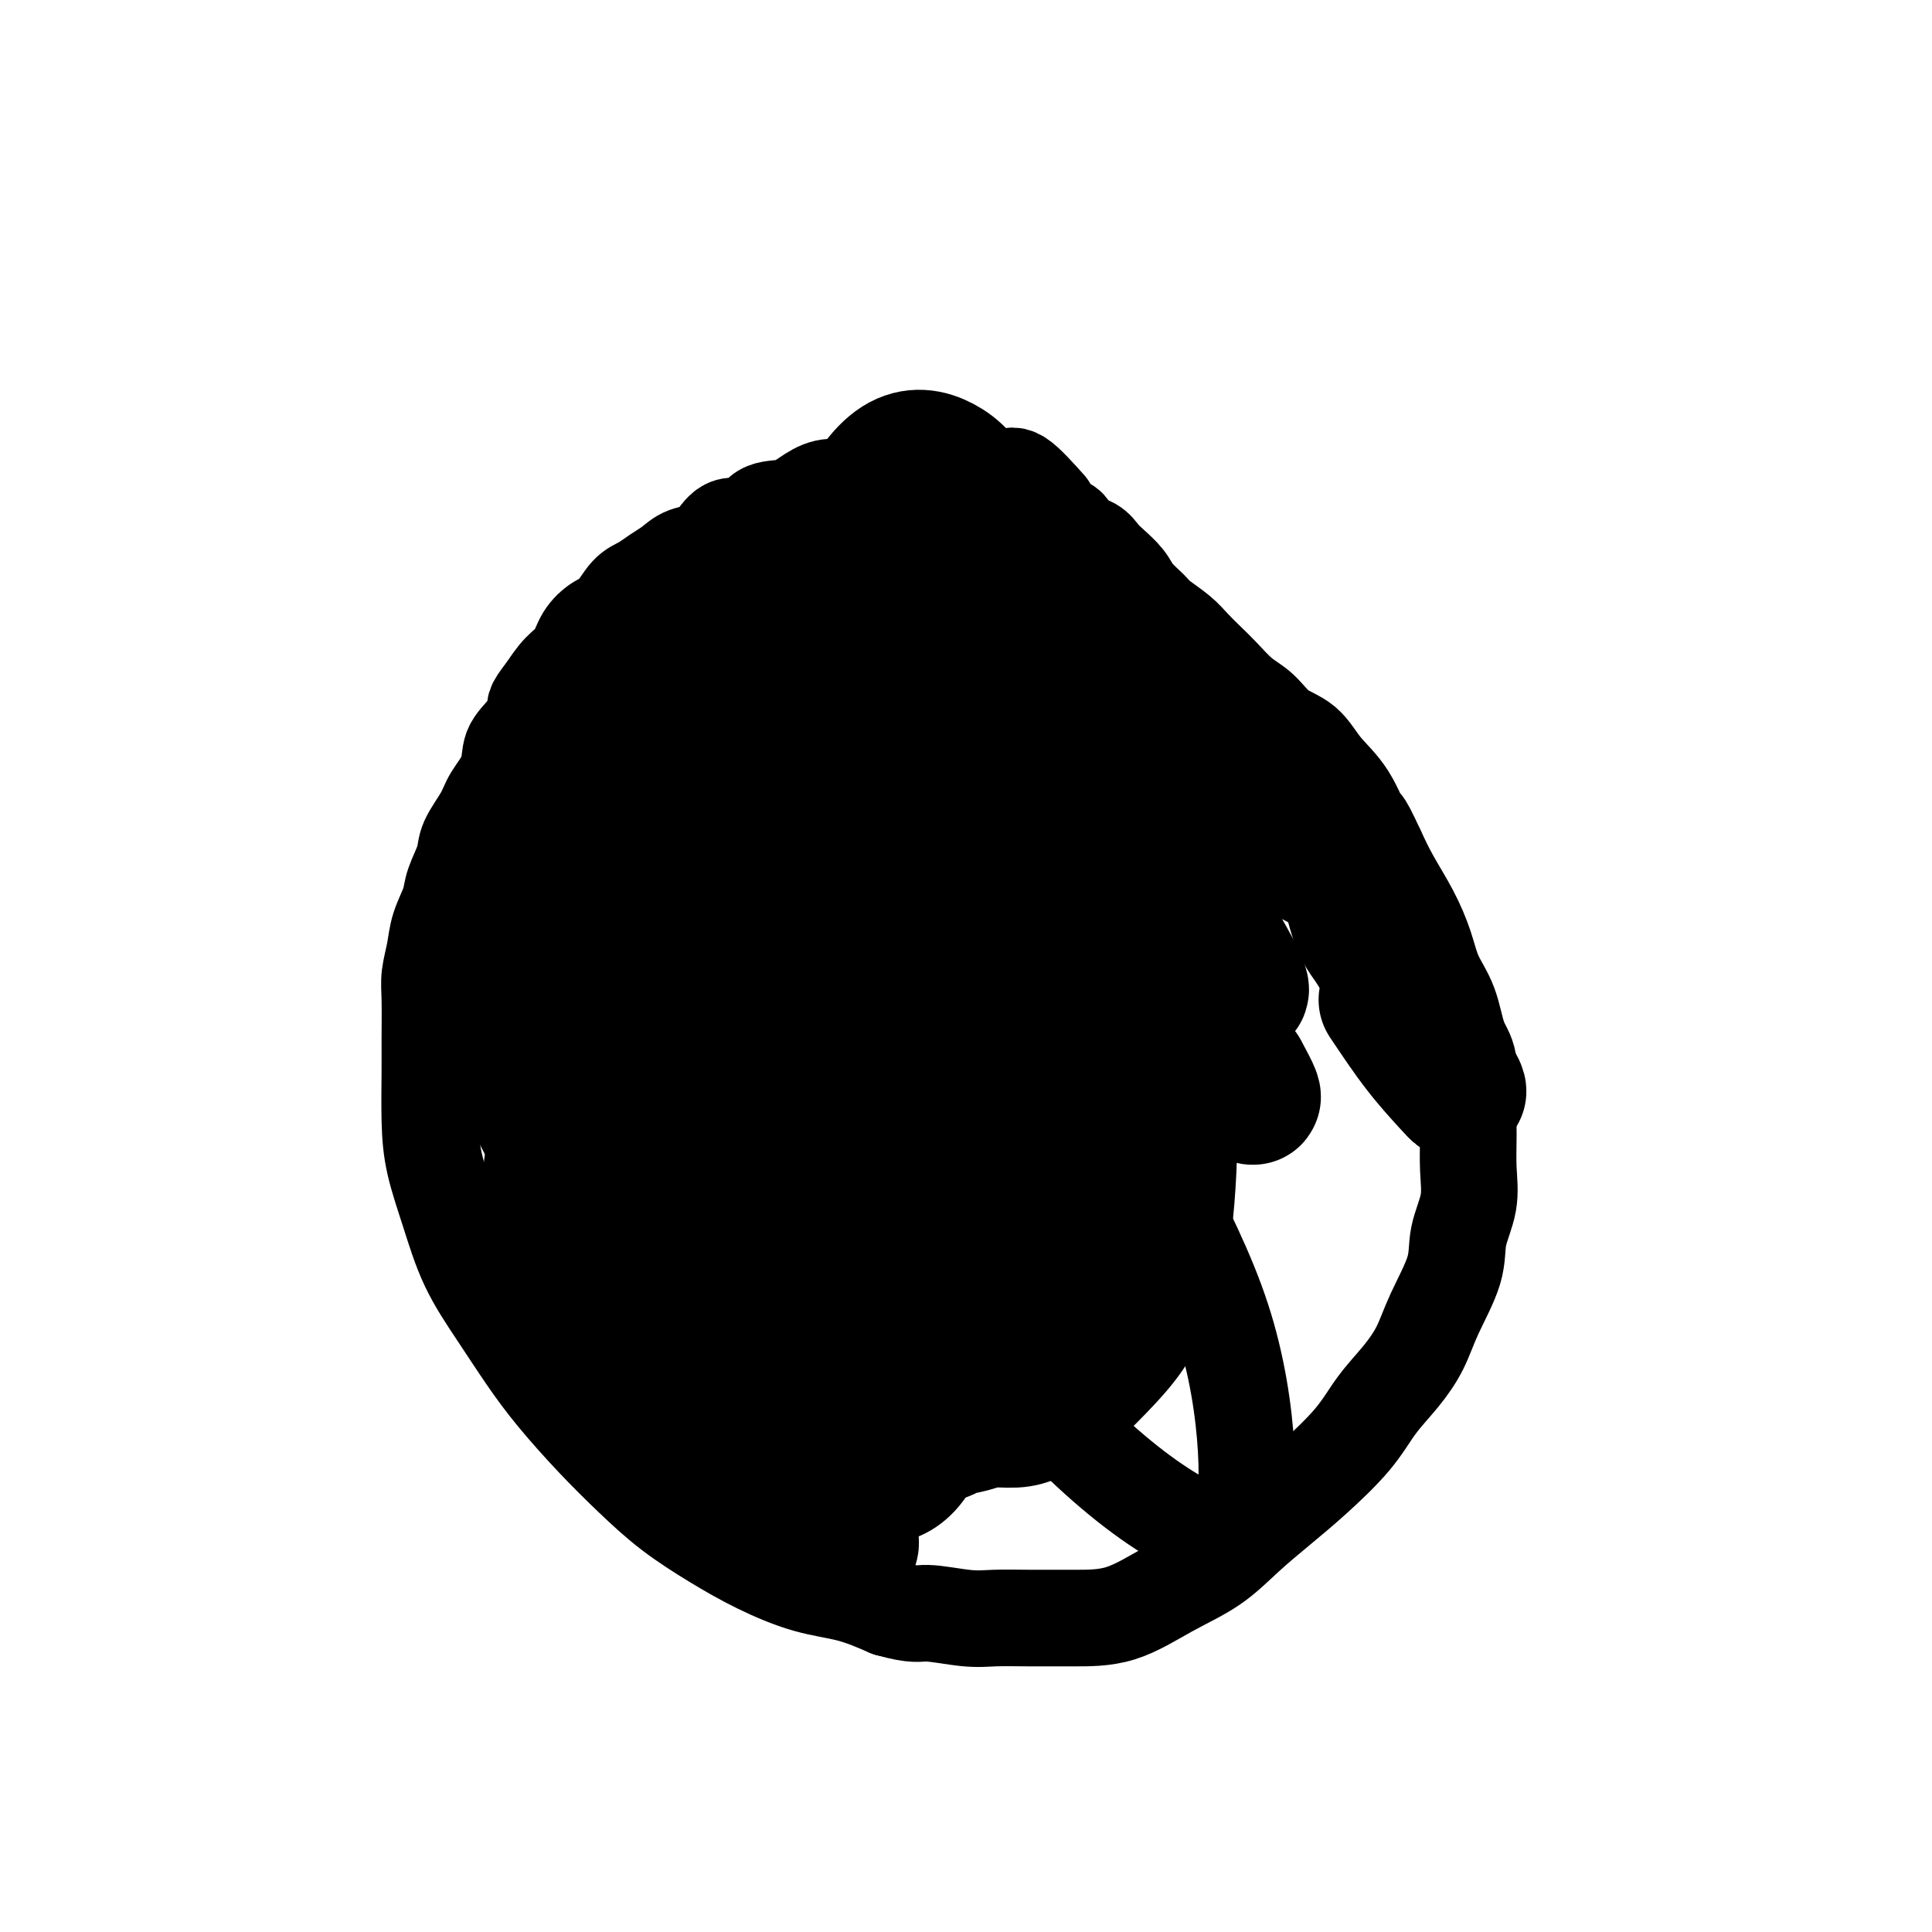<svg viewBox='0 0 400 400' version='1.1' xmlns='http://www.w3.org/2000/svg' xmlns:xlink='http://www.w3.org/1999/xlink'><g fill='none' stroke='#000000' stroke-width='20' stroke-linecap='round' stroke-linejoin='round'><path d='M217,105c-2.277,-2.536 -4.553,-5.073 -6,-6c-1.447,-0.927 -2.063,-0.246 -3,0c-0.937,0.246 -2.195,0.055 -4,0c-1.805,-0.055 -4.159,0.024 -6,0c-1.841,-0.024 -3.171,-0.152 -5,0c-1.829,0.152 -4.159,0.582 -6,1c-1.841,0.418 -3.194,0.823 -5,1c-1.806,0.177 -4.066,0.125 -6,0c-1.934,-0.125 -3.542,-0.323 -5,0c-1.458,0.323 -2.767,1.166 -4,2c-1.233,0.834 -2.389,1.659 -4,2c-1.611,0.341 -3.676,0.200 -5,1c-1.324,0.800 -1.909,2.542 -3,3c-1.091,0.458 -2.690,-0.369 -4,0c-1.310,0.369 -2.332,1.933 -3,3c-0.668,1.067 -0.983,1.637 -2,2c-1.017,0.363 -2.737,0.518 -4,1c-1.263,0.482 -2.071,1.292 -3,2c-0.929,0.708 -1.981,1.316 -3,2c-1.019,0.684 -2.006,1.445 -3,2c-0.994,0.555 -1.995,0.904 -3,2c-1.005,1.096 -2.016,2.939 -3,4c-0.984,1.061 -1.943,1.340 -3,2c-1.057,0.660 -2.211,1.703 -3,3c-0.789,1.297 -1.212,2.849 -2,4c-0.788,1.151 -1.939,1.900 -3,3c-1.061,1.100 -2.030,2.550 -3,4'/><path d='M113,143c-3.009,3.805 -2.032,3.319 -2,4c0.032,0.681 -0.882,2.529 -2,4c-1.118,1.471 -2.440,2.564 -3,4c-0.560,1.436 -0.358,3.215 -1,5c-0.642,1.785 -2.126,3.576 -3,5c-0.874,1.424 -1.136,2.480 -2,4c-0.864,1.520 -2.329,3.504 -3,5c-0.671,1.496 -0.547,2.503 -1,4c-0.453,1.497 -1.484,3.485 -2,5c-0.516,1.515 -0.516,2.558 -1,4c-0.484,1.442 -1.450,3.284 -2,5c-0.550,1.716 -0.683,3.308 -1,5c-0.317,1.692 -0.817,3.486 -1,5c-0.183,1.514 -0.047,2.750 0,5c0.047,2.250 0.007,5.514 0,8c-0.007,2.486 0.019,4.195 0,7c-0.019,2.805 -0.082,6.708 0,10c0.082,3.292 0.310,5.974 1,9c0.690,3.026 1.844,6.395 3,10c1.156,3.605 2.316,7.445 4,11c1.684,3.555 3.893,6.826 6,10c2.107,3.174 4.111,6.252 6,9c1.889,2.748 3.664,5.168 6,8c2.336,2.832 5.233,6.077 8,9c2.767,2.923 5.405,5.525 8,8c2.595,2.475 5.146,4.822 8,7c2.854,2.178 6.011,4.186 9,6c2.989,1.814 5.812,3.435 9,5c3.188,1.565 6.743,3.075 10,4c3.257,0.925 6.216,1.264 9,2c2.784,0.736 5.392,1.868 8,3'/><path d='M184,333c5.578,1.558 6.025,0.953 8,1c1.975,0.047 5.480,0.745 8,1c2.520,0.255 4.057,0.067 6,0c1.943,-0.067 4.293,-0.014 7,0c2.707,0.014 5.772,-0.010 9,0c3.228,0.010 6.620,0.055 10,-1c3.380,-1.055 6.750,-3.209 10,-5c3.250,-1.791 6.382,-3.218 9,-5c2.618,-1.782 4.723,-3.917 7,-6c2.277,-2.083 4.727,-4.113 7,-6c2.273,-1.887 4.370,-3.630 7,-6c2.630,-2.370 5.794,-5.368 8,-8c2.206,-2.632 3.453,-4.898 5,-7c1.547,-2.102 3.393,-4.041 5,-6c1.607,-1.959 2.974,-3.940 4,-6c1.026,-2.060 1.711,-4.201 3,-7c1.289,-2.799 3.183,-6.256 4,-9c0.817,-2.744 0.558,-4.775 1,-7c0.442,-2.225 1.584,-4.643 2,-7c0.416,-2.357 0.105,-4.651 0,-7c-0.105,-2.349 -0.005,-4.752 0,-7c0.005,-2.248 -0.086,-4.340 0,-7c0.086,-2.660 0.347,-5.889 0,-8c-0.347,-2.111 -1.302,-3.104 -2,-5c-0.698,-1.896 -1.138,-4.694 -2,-7c-0.862,-2.306 -2.145,-4.121 -3,-6c-0.855,-1.879 -1.281,-3.823 -2,-6c-0.719,-2.177 -1.732,-4.586 -3,-7c-1.268,-2.414 -2.791,-4.833 -4,-7c-1.209,-2.167 -2.105,-4.084 -3,-6'/><path d='M285,176c-3.505,-7.653 -2.769,-4.787 -3,-5c-0.231,-0.213 -1.429,-3.506 -3,-6c-1.571,-2.494 -3.515,-4.189 -5,-6c-1.485,-1.811 -2.512,-3.738 -4,-5c-1.488,-1.262 -3.437,-1.860 -5,-3c-1.563,-1.140 -2.740,-2.822 -4,-4c-1.260,-1.178 -2.604,-1.851 -4,-3c-1.396,-1.149 -2.843,-2.773 -4,-4c-1.157,-1.227 -2.024,-2.057 -3,-3c-0.976,-0.943 -2.061,-1.999 -3,-3c-0.939,-1.001 -1.731,-1.948 -3,-3c-1.269,-1.052 -3.015,-2.211 -4,-3c-0.985,-0.789 -1.209,-1.208 -2,-2c-0.791,-0.792 -2.150,-1.956 -3,-3c-0.850,-1.044 -1.191,-1.968 -2,-3c-0.809,-1.032 -2.087,-2.173 -3,-3c-0.913,-0.827 -1.462,-1.339 -2,-2c-0.538,-0.661 -1.064,-1.470 -2,-2c-0.936,-0.530 -2.282,-0.782 -3,-1c-0.718,-0.218 -0.808,-0.401 -1,-1c-0.192,-0.599 -0.485,-1.614 -1,-2c-0.515,-0.386 -1.251,-0.142 -2,0c-0.749,0.142 -1.511,0.182 -2,0c-0.489,-0.182 -0.705,-0.585 -1,-1c-0.295,-0.415 -0.667,-0.840 -1,-1c-0.333,-0.160 -0.625,-0.053 -1,0c-0.375,0.053 -0.832,0.053 -1,0c-0.168,-0.053 -0.048,-0.158 0,0c0.048,0.158 0.024,0.579 0,1'/><path d='M213,108c-2.167,-0.833 -1.083,-0.417 0,0'/><path d='M133,171c-1.816,4.823 -3.633,9.646 -2,18c1.633,8.354 6.715,20.238 11,30c4.285,9.762 7.774,17.403 12,24c4.226,6.597 9.191,12.149 14,17c4.809,4.851 9.464,9.000 14,12c4.536,3.000 8.955,4.849 13,6c4.045,1.151 7.717,1.603 13,2c5.283,0.397 12.176,0.739 17,-1c4.824,-1.739 7.579,-5.559 10,-10c2.421,-4.441 4.507,-9.505 6,-15c1.493,-5.495 2.394,-11.423 3,-18c0.606,-6.577 0.916,-13.804 -1,-21c-1.916,-7.196 -6.057,-14.360 -10,-21c-3.943,-6.640 -7.686,-12.755 -12,-18c-4.314,-5.245 -9.199,-9.619 -14,-13c-4.801,-3.381 -9.520,-5.769 -14,-7c-4.480,-1.231 -8.722,-1.305 -13,-1c-4.278,0.305 -8.593,0.989 -12,3c-3.407,2.011 -5.906,5.350 -8,9c-2.094,3.650 -3.783,7.613 -5,13c-1.217,5.387 -1.961,12.199 -1,21c0.961,8.801 3.626,19.591 10,30c6.374,10.409 16.456,20.438 27,32c10.544,11.562 21.548,24.656 31,34c9.452,9.344 17.350,14.937 23,18c5.650,3.063 9.050,3.594 11,1c1.950,-2.594 2.448,-8.314 2,-16c-0.448,-7.686 -1.842,-17.339 -5,-27c-3.158,-9.661 -8.079,-19.331 -13,-29'/><path d='M240,244c-4.503,-9.764 -9.260,-19.674 -15,-29c-5.740,-9.326 -12.462,-18.068 -19,-25c-6.538,-6.932 -12.893,-12.054 -19,-15c-6.107,-2.946 -11.965,-3.716 -17,-4c-5.035,-0.284 -9.246,-0.080 -13,4c-3.754,4.080 -7.049,12.038 -9,21c-1.951,8.962 -2.556,18.928 -2,30c0.556,11.072 2.273,23.250 6,35c3.727,11.750 9.464,23.072 14,31c4.536,7.928 7.873,12.461 11,15c3.127,2.539 6.046,3.083 9,2c2.954,-1.083 5.945,-3.794 8,-9c2.055,-5.206 3.174,-12.909 4,-22c0.826,-9.091 1.360,-19.571 1,-30c-0.360,-10.429 -1.615,-20.808 -4,-31c-2.385,-10.192 -5.899,-20.196 -9,-28c-3.101,-7.804 -5.790,-13.409 -8,-16c-2.210,-2.591 -3.941,-2.168 -7,-1c-3.059,1.168 -7.445,3.080 -11,8c-3.555,4.920 -6.280,12.848 -8,22c-1.720,9.152 -2.435,19.529 -3,30c-0.565,10.471 -0.980,21.035 0,31c0.980,9.965 3.356,19.329 6,27c2.644,7.671 5.557,13.649 8,17c2.443,3.351 4.415,4.074 6,4c1.585,-0.074 2.782,-0.946 4,-4c1.218,-3.054 2.456,-8.291 3,-15c0.544,-6.709 0.393,-14.891 0,-23c-0.393,-8.109 -1.029,-16.145 -3,-25c-1.971,-8.855 -5.277,-18.530 -9,-26c-3.723,-7.470 -7.861,-12.735 -12,-18'/><path d='M152,200c-3.423,-3.851 -5.980,-4.480 -8,-5c-2.020,-0.520 -3.504,-0.931 -5,1c-1.496,1.931 -3.003,6.206 -4,12c-0.997,5.794 -1.485,13.108 0,22c1.485,8.892 4.944,19.362 10,30c5.056,10.638 11.710,21.445 17,29c5.290,7.555 9.217,11.858 12,14c2.783,2.142 4.423,2.124 6,0c1.577,-2.124 3.090,-6.354 4,-12c0.910,-5.646 1.215,-12.707 0,-21c-1.215,-8.293 -3.950,-17.818 -7,-28c-3.050,-10.182 -6.414,-21.022 -9,-30c-2.586,-8.978 -4.395,-16.093 -6,-22c-1.605,-5.907 -3.008,-10.604 -4,-13c-0.992,-2.396 -1.573,-2.490 -2,-2c-0.427,0.490 -0.701,1.565 -1,4c-0.299,2.435 -0.625,6.228 -1,11c-0.375,4.772 -0.801,10.521 0,16c0.801,5.479 2.830,10.688 5,16c2.170,5.312 4.483,10.728 7,15c2.517,4.272 5.240,7.401 7,9c1.760,1.599 2.558,1.669 3,2c0.442,0.331 0.528,0.924 1,0c0.472,-0.924 1.332,-3.365 2,-7c0.668,-3.635 1.145,-8.463 1,-14c-0.145,-5.537 -0.913,-11.783 -3,-19c-2.087,-7.217 -5.493,-15.406 -9,-22c-3.507,-6.594 -7.115,-11.592 -10,-15c-2.885,-3.408 -5.046,-5.225 -7,-6c-1.954,-0.775 -3.701,-0.507 -5,0c-1.299,0.507 -2.149,1.254 -3,2'/><path d='M143,167c-1.456,1.108 -1.098,2.879 -1,5c0.098,2.121 -0.066,4.593 0,8c0.066,3.407 0.360,7.750 2,12c1.640,4.250 4.625,8.407 8,13c3.375,4.593 7.139,9.621 13,12c5.861,2.379 13.817,2.108 17,2c3.183,-0.108 1.591,-0.054 0,0'/></g>
<g fill='none' stroke='#000000' stroke-width='28' stroke-linecap='round' stroke-linejoin='round'><path d='M159,150c-1.329,1.091 -2.658,2.182 -3,3c-0.342,0.818 0.305,1.364 1,2c0.695,0.636 1.440,1.361 2,2c0.560,0.639 0.935,1.190 1,2c0.065,0.810 -0.179,1.879 0,3c0.179,1.121 0.780,2.294 1,3c0.220,0.706 0.058,0.943 0,2c-0.058,1.057 -0.012,2.933 0,4c0.012,1.067 -0.012,1.327 0,2c0.012,0.673 0.058,1.761 0,3c-0.058,1.239 -0.222,2.631 0,4c0.222,1.369 0.829,2.717 1,4c0.171,1.283 -0.095,2.501 0,4c0.095,1.499 0.552,3.279 1,5c0.448,1.721 0.889,3.382 1,5c0.111,1.618 -0.106,3.191 0,5c0.106,1.809 0.536,3.852 1,6c0.464,2.148 0.961,4.402 1,6c0.039,1.598 -0.379,2.542 0,4c0.379,1.458 1.556,3.432 2,5c0.444,1.568 0.157,2.729 0,4c-0.157,1.271 -0.183,2.650 0,4c0.183,1.350 0.574,2.671 1,4c0.426,1.329 0.887,2.665 1,4c0.113,1.335 -0.124,2.667 0,4c0.124,1.333 0.607,2.667 1,4c0.393,1.333 0.697,2.667 1,4'/><path d='M172,252c1.718,13.689 0.513,4.413 0,2c-0.513,-2.413 -0.334,2.038 0,4c0.334,1.962 0.822,1.434 1,2c0.178,0.566 0.047,2.227 0,3c-0.047,0.773 -0.009,0.658 0,1c0.009,0.342 -0.012,1.143 0,2c0.012,0.857 0.055,1.772 0,2c-0.055,0.228 -0.208,-0.229 0,0c0.208,0.229 0.778,1.145 1,2c0.222,0.855 0.097,1.649 0,2c-0.097,0.351 -0.166,0.258 0,1c0.166,0.742 0.569,2.319 1,3c0.431,0.681 0.891,0.465 1,1c0.109,0.535 -0.135,1.820 0,3c0.135,1.180 0.647,2.255 1,3c0.353,0.745 0.546,1.159 1,2c0.454,0.841 1.168,2.110 2,3c0.832,0.890 1.782,1.401 2,2c0.218,0.599 -0.296,1.288 0,2c0.296,0.712 1.403,1.448 2,2c0.597,0.552 0.685,0.918 1,1c0.315,0.082 0.858,-0.122 1,0c0.142,0.122 -0.117,0.569 0,1c0.117,0.431 0.610,0.848 1,1c0.390,0.152 0.677,0.041 1,0c0.323,-0.041 0.683,-0.011 1,0c0.317,0.011 0.590,0.003 1,0c0.410,-0.003 0.957,-0.001 1,0c0.043,0.001 -0.416,0.000 0,0c0.416,-0.000 1.708,-0.000 3,0'/><path d='M194,297c1.721,-0.028 2.024,-0.598 3,-1c0.976,-0.402 2.624,-0.635 4,-1c1.376,-0.365 2.479,-0.860 4,-1c1.521,-0.140 3.458,0.075 5,0c1.542,-0.075 2.687,-0.441 4,-1c1.313,-0.559 2.792,-1.312 4,-2c1.208,-0.688 2.144,-1.311 4,-3c1.856,-1.689 4.630,-4.443 7,-7c2.370,-2.557 4.334,-4.915 6,-8c1.666,-3.085 3.032,-6.896 4,-10c0.968,-3.104 1.537,-5.499 2,-9c0.463,-3.501 0.821,-8.107 1,-12c0.179,-3.893 0.181,-7.073 0,-10c-0.181,-2.927 -0.544,-5.601 -1,-8c-0.456,-2.399 -1.006,-4.525 -2,-7c-0.994,-2.475 -2.431,-5.301 -4,-8c-1.569,-2.699 -3.270,-5.271 -5,-8c-1.730,-2.729 -3.491,-5.615 -5,-8c-1.509,-2.385 -2.768,-4.270 -6,-7c-3.232,-2.730 -8.437,-6.306 -11,-8c-2.563,-1.694 -2.483,-1.508 -4,-2c-1.517,-0.492 -4.630,-1.663 -7,-2c-2.370,-0.337 -3.998,0.161 -6,0c-2.002,-0.161 -4.378,-0.980 -7,2c-2.622,2.980 -5.490,9.758 -8,18c-2.510,8.242 -4.662,17.948 -6,27c-1.338,9.052 -1.861,17.450 -2,25c-0.139,7.550 0.107,14.250 0,20c-0.107,5.750 -0.567,10.548 0,14c0.567,3.452 2.162,5.558 4,7c1.838,1.442 3.919,2.221 6,3'/><path d='M178,290c3.523,1.660 7.330,0.810 11,0c3.670,-0.810 7.201,-1.578 11,-5c3.799,-3.422 7.864,-9.496 11,-17c3.136,-7.504 5.341,-16.437 7,-26c1.659,-9.563 2.771,-19.757 3,-31c0.229,-11.243 -0.423,-23.537 -2,-34c-1.577,-10.463 -4.077,-19.096 -6,-28c-1.923,-8.904 -3.269,-18.081 -5,-26c-1.731,-7.919 -3.848,-14.581 -6,-19c-2.152,-4.419 -4.338,-6.595 -7,-8c-2.662,-1.405 -5.798,-2.039 -9,0c-3.202,2.039 -6.468,6.751 -9,13c-2.532,6.249 -4.328,14.036 -6,23c-1.672,8.964 -3.220,19.105 -4,30c-0.780,10.895 -0.791,22.545 -1,33c-0.209,10.455 -0.617,19.715 0,29c0.617,9.285 2.260,18.594 4,26c1.740,7.406 3.579,12.908 6,18c2.421,5.092 5.426,9.773 8,13c2.574,3.227 4.717,4.998 7,6c2.283,1.002 4.706,1.234 7,1c2.294,-0.234 4.459,-0.935 7,-2c2.541,-1.065 5.457,-2.496 8,-6c2.543,-3.504 4.714,-9.082 6,-14c1.286,-4.918 1.686,-9.176 2,-14c0.314,-4.824 0.540,-10.215 0,-16c-0.540,-5.785 -1.846,-11.963 -4,-17c-2.154,-5.037 -5.157,-8.933 -8,-13c-2.843,-4.067 -5.527,-8.305 -9,-12c-3.473,-3.695 -7.737,-6.848 -12,-10'/><path d='M188,184c-5.134,-5.158 -7.468,-7.053 -11,-9c-3.532,-1.947 -8.260,-3.945 -12,-5c-3.740,-1.055 -6.491,-1.166 -9,-1c-2.509,0.166 -4.777,0.609 -7,3c-2.223,2.391 -4.402,6.732 -6,12c-1.598,5.268 -2.615,11.465 -3,18c-0.385,6.535 -0.138,13.410 0,20c0.138,6.590 0.169,12.895 1,19c0.831,6.105 2.464,12.012 5,17c2.536,4.988 5.977,9.059 10,13c4.023,3.941 8.628,7.752 13,10c4.372,2.248 8.512,2.934 12,3c3.488,0.066 6.325,-0.487 9,-3c2.675,-2.513 5.190,-6.986 7,-12c1.810,-5.014 2.915,-10.569 4,-17c1.085,-6.431 2.148,-13.736 1,-22c-1.148,-8.264 -4.509,-17.486 -8,-26c-3.491,-8.514 -7.113,-16.322 -11,-24c-3.887,-7.678 -8.039,-15.228 -12,-22c-3.961,-6.772 -7.732,-12.767 -11,-17c-3.268,-4.233 -6.034,-6.704 -10,-8c-3.966,-1.296 -9.132,-1.417 -13,-1c-3.868,0.417 -6.439,1.373 -9,4c-2.561,2.627 -5.113,6.927 -7,12c-1.887,5.073 -3.110,10.920 -4,17c-0.890,6.080 -1.448,12.393 -1,20c0.448,7.607 1.902,16.508 5,25c3.098,8.492 7.841,16.575 12,24c4.159,7.425 7.735,14.191 12,20c4.265,5.809 9.219,10.660 14,15c4.781,4.340 9.391,8.170 14,12'/><path d='M173,281c6.550,5.762 8.924,6.667 12,8c3.076,1.333 6.852,3.095 9,4c2.148,0.905 2.668,0.952 3,0c0.332,-0.952 0.477,-2.904 0,-5c-0.477,-2.096 -1.575,-4.337 -4,-7c-2.425,-2.663 -6.178,-5.750 -11,-9c-4.822,-3.250 -10.715,-6.664 -16,-10c-5.285,-3.336 -9.963,-6.595 -15,-10c-5.037,-3.405 -10.434,-6.957 -15,-9c-4.566,-2.043 -8.300,-2.578 -11,-3c-2.700,-0.422 -4.366,-0.733 -6,-1c-1.634,-0.267 -3.235,-0.490 -4,0c-0.765,0.490 -0.692,1.694 -1,4c-0.308,2.306 -0.995,5.713 1,10c1.995,4.287 6.671,9.453 12,15c5.329,5.547 11.309,11.476 17,17c5.691,5.524 11.091,10.643 16,15c4.909,4.357 9.328,7.953 12,11c2.672,3.047 3.599,5.544 4,7c0.401,1.456 0.277,1.870 0,2c-0.277,0.130 -0.708,-0.025 -2,0c-1.292,0.025 -3.445,0.229 -6,-1c-2.555,-1.229 -5.511,-3.890 -9,-6c-3.489,-2.110 -7.509,-3.669 -11,-6c-3.491,-2.331 -6.451,-5.436 -9,-8c-2.549,-2.564 -4.686,-4.588 -7,-7c-2.314,-2.412 -4.805,-5.213 -7,-8c-2.195,-2.787 -4.093,-5.562 -5,-8c-0.907,-2.438 -0.821,-4.541 -1,-6c-0.179,-1.459 -0.623,-2.274 -1,-3c-0.377,-0.726 -0.689,-1.363 -1,-2'/><path d='M117,265c-1.293,-3.165 -0.527,-1.578 0,-1c0.527,0.578 0.814,0.147 1,0c0.186,-0.147 0.272,-0.011 1,0c0.728,0.011 2.100,-0.103 3,0c0.900,0.103 1.329,0.422 2,1c0.671,0.578 1.584,1.414 2,1c0.416,-0.414 0.334,-2.076 0,-3c-0.334,-0.924 -0.919,-1.108 -2,-4c-1.081,-2.892 -2.657,-8.492 -5,-14c-2.343,-5.508 -5.453,-10.925 -8,-16c-2.547,-5.075 -4.533,-9.808 -6,-14c-1.467,-4.192 -2.416,-7.845 -3,-11c-0.584,-3.155 -0.803,-5.814 -1,-7c-0.197,-1.186 -0.371,-0.899 0,-1c0.371,-0.101 1.286,-0.590 3,-1c1.714,-0.410 4.225,-0.743 7,-1c2.775,-0.257 5.814,-0.439 9,0c3.186,0.439 6.519,1.499 10,3c3.481,1.501 7.111,3.444 10,6c2.889,2.556 5.036,5.724 7,9c1.964,3.276 3.746,6.658 5,10c1.254,3.342 1.979,6.644 3,10c1.021,3.356 2.337,6.767 3,9c0.663,2.233 0.673,3.289 1,4c0.327,0.711 0.973,1.076 1,1c0.027,-0.076 -0.564,-0.593 0,-2c0.564,-1.407 2.282,-3.703 4,-6'/><path d='M164,238c1.307,-2.822 2.073,-6.378 3,-10c0.927,-3.622 2.014,-7.311 3,-12c0.986,-4.689 1.869,-10.377 3,-16c1.131,-5.623 2.509,-11.182 4,-16c1.491,-4.818 3.093,-8.895 4,-14c0.907,-5.105 1.118,-11.237 2,-15c0.882,-3.763 2.433,-5.157 3,-6c0.567,-0.843 0.149,-1.134 0,-1c-0.149,0.134 -0.029,0.694 0,1c0.029,0.306 -0.034,0.357 0,1c0.034,0.643 0.166,1.879 0,4c-0.166,2.121 -0.631,5.128 -1,8c-0.369,2.872 -0.641,5.609 -1,8c-0.359,2.391 -0.803,4.437 -1,6c-0.197,1.563 -0.146,2.644 -1,3c-0.854,0.356 -2.613,-0.012 -4,0c-1.387,0.012 -2.402,0.404 -4,-1c-1.598,-1.404 -3.777,-4.603 -6,-7c-2.223,-2.397 -4.488,-3.993 -7,-6c-2.512,-2.007 -5.269,-4.425 -8,-6c-2.731,-1.575 -5.436,-2.307 -8,-3c-2.564,-0.693 -4.986,-1.347 -8,-1c-3.014,0.347 -6.621,1.696 -9,5c-2.379,3.304 -3.529,8.561 -4,14c-0.471,5.439 -0.262,11.058 0,16c0.262,4.942 0.576,9.208 2,13c1.424,3.792 3.959,7.109 6,9c2.041,1.891 3.588,2.355 6,3c2.412,0.645 5.689,1.470 8,0c2.311,-1.470 3.655,-5.235 5,-9'/><path d='M151,206c1.497,-3.451 2.740,-7.578 4,-13c1.260,-5.422 2.536,-12.138 3,-19c0.464,-6.862 0.116,-13.868 0,-20c-0.116,-6.132 0.000,-11.389 0,-16c-0.000,-4.611 -0.116,-8.577 0,-11c0.116,-2.423 0.466,-3.305 0,-4c-0.466,-0.695 -1.746,-1.204 -3,0c-1.254,1.204 -2.483,4.122 -3,8c-0.517,3.878 -0.322,8.716 -1,14c-0.678,5.284 -2.228,11.013 -3,17c-0.772,5.987 -0.765,12.232 -1,18c-0.235,5.768 -0.713,11.059 0,15c0.713,3.941 2.616,6.532 5,9c2.384,2.468 5.251,4.811 8,6c2.749,1.189 5.382,1.222 8,1c2.618,-0.222 5.220,-0.700 8,-3c2.780,-2.300 5.736,-6.423 8,-11c2.264,-4.577 3.834,-9.608 5,-15c1.166,-5.392 1.927,-11.146 3,-17c1.073,-5.854 2.459,-11.807 3,-16c0.541,-4.193 0.237,-6.625 1,-8c0.763,-1.375 2.594,-1.691 4,-2c1.406,-0.309 2.387,-0.609 4,1c1.613,1.609 3.859,5.129 7,9c3.141,3.871 7.176,8.093 11,14c3.824,5.907 7.436,13.497 11,20c3.564,6.503 7.079,11.918 10,17c2.921,5.082 5.248,9.830 7,13c1.752,3.170 2.929,4.763 4,6c1.071,1.237 2.035,2.119 3,3'/><path d='M257,222c5.272,9.490 0.952,3.714 -2,0c-2.952,-3.714 -4.536,-5.366 -7,-9c-2.464,-3.634 -5.806,-9.251 -8,-13c-2.194,-3.749 -3.239,-5.631 -5,-10c-1.761,-4.369 -4.240,-11.225 -6,-17c-1.760,-5.775 -2.803,-10.468 -4,-15c-1.197,-4.532 -2.549,-8.904 -3,-11c-0.451,-2.096 -0.002,-1.917 0,-2c0.002,-0.083 -0.443,-0.427 1,2c1.443,2.427 4.775,7.626 8,13c3.225,5.374 6.342,10.923 10,17c3.658,6.077 7.855,12.683 11,18c3.145,5.317 5.238,9.345 5,10c-0.238,0.655 -2.807,-2.065 -6,-5c-3.193,-2.935 -7.010,-6.087 -11,-10c-3.990,-3.913 -8.153,-8.587 -13,-14c-4.847,-5.413 -10.378,-11.565 -15,-17c-4.622,-5.435 -8.335,-10.152 -11,-14c-2.665,-3.848 -4.282,-6.828 -6,-9c-1.718,-2.172 -3.537,-3.538 -5,-5c-1.463,-1.462 -2.568,-3.021 -4,-4c-1.432,-0.979 -3.189,-1.380 -4,-2c-0.811,-0.620 -0.675,-1.461 0,-2c0.675,-0.539 1.891,-0.777 4,0c2.109,0.777 5.112,2.569 8,4c2.888,1.431 5.662,2.501 9,4c3.338,1.499 7.239,3.428 10,5c2.761,1.572 4.380,2.786 6,4'/><path d='M219,140c5.725,2.630 3.538,0.704 3,0c-0.538,-0.704 0.572,-0.185 1,-1c0.428,-0.815 0.175,-2.963 0,-5c-0.175,-2.037 -0.270,-3.962 -1,-6c-0.730,-2.038 -2.093,-4.189 -3,-6c-0.907,-1.811 -1.357,-3.281 -2,-5c-0.643,-1.719 -1.479,-3.687 -1,-2c0.479,1.687 2.272,7.028 5,12c2.728,4.972 6.392,9.575 10,14c3.608,4.425 7.161,8.672 10,12c2.839,3.328 4.965,5.736 7,8c2.035,2.264 3.981,4.382 6,6c2.019,1.618 4.112,2.736 6,4c1.888,1.264 3.570,2.674 6,4c2.430,1.326 5.608,2.568 8,4c2.392,1.432 3.998,3.056 5,5c1.002,1.944 1.402,4.210 2,6c0.598,1.790 1.396,3.104 2,4c0.604,0.896 1.014,1.372 2,3c0.986,1.628 2.547,4.407 4,7c1.453,2.593 2.796,5.001 4,7c1.204,1.999 2.267,3.591 3,5c0.733,1.409 1.136,2.636 2,4c0.864,1.364 2.190,2.866 3,4c0.810,1.134 1.104,1.902 1,2c-0.104,0.098 -0.605,-0.474 -2,-2c-1.395,-1.526 -3.684,-4.008 -6,-7c-2.316,-2.992 -4.658,-6.496 -7,-10'/></g>
</svg>